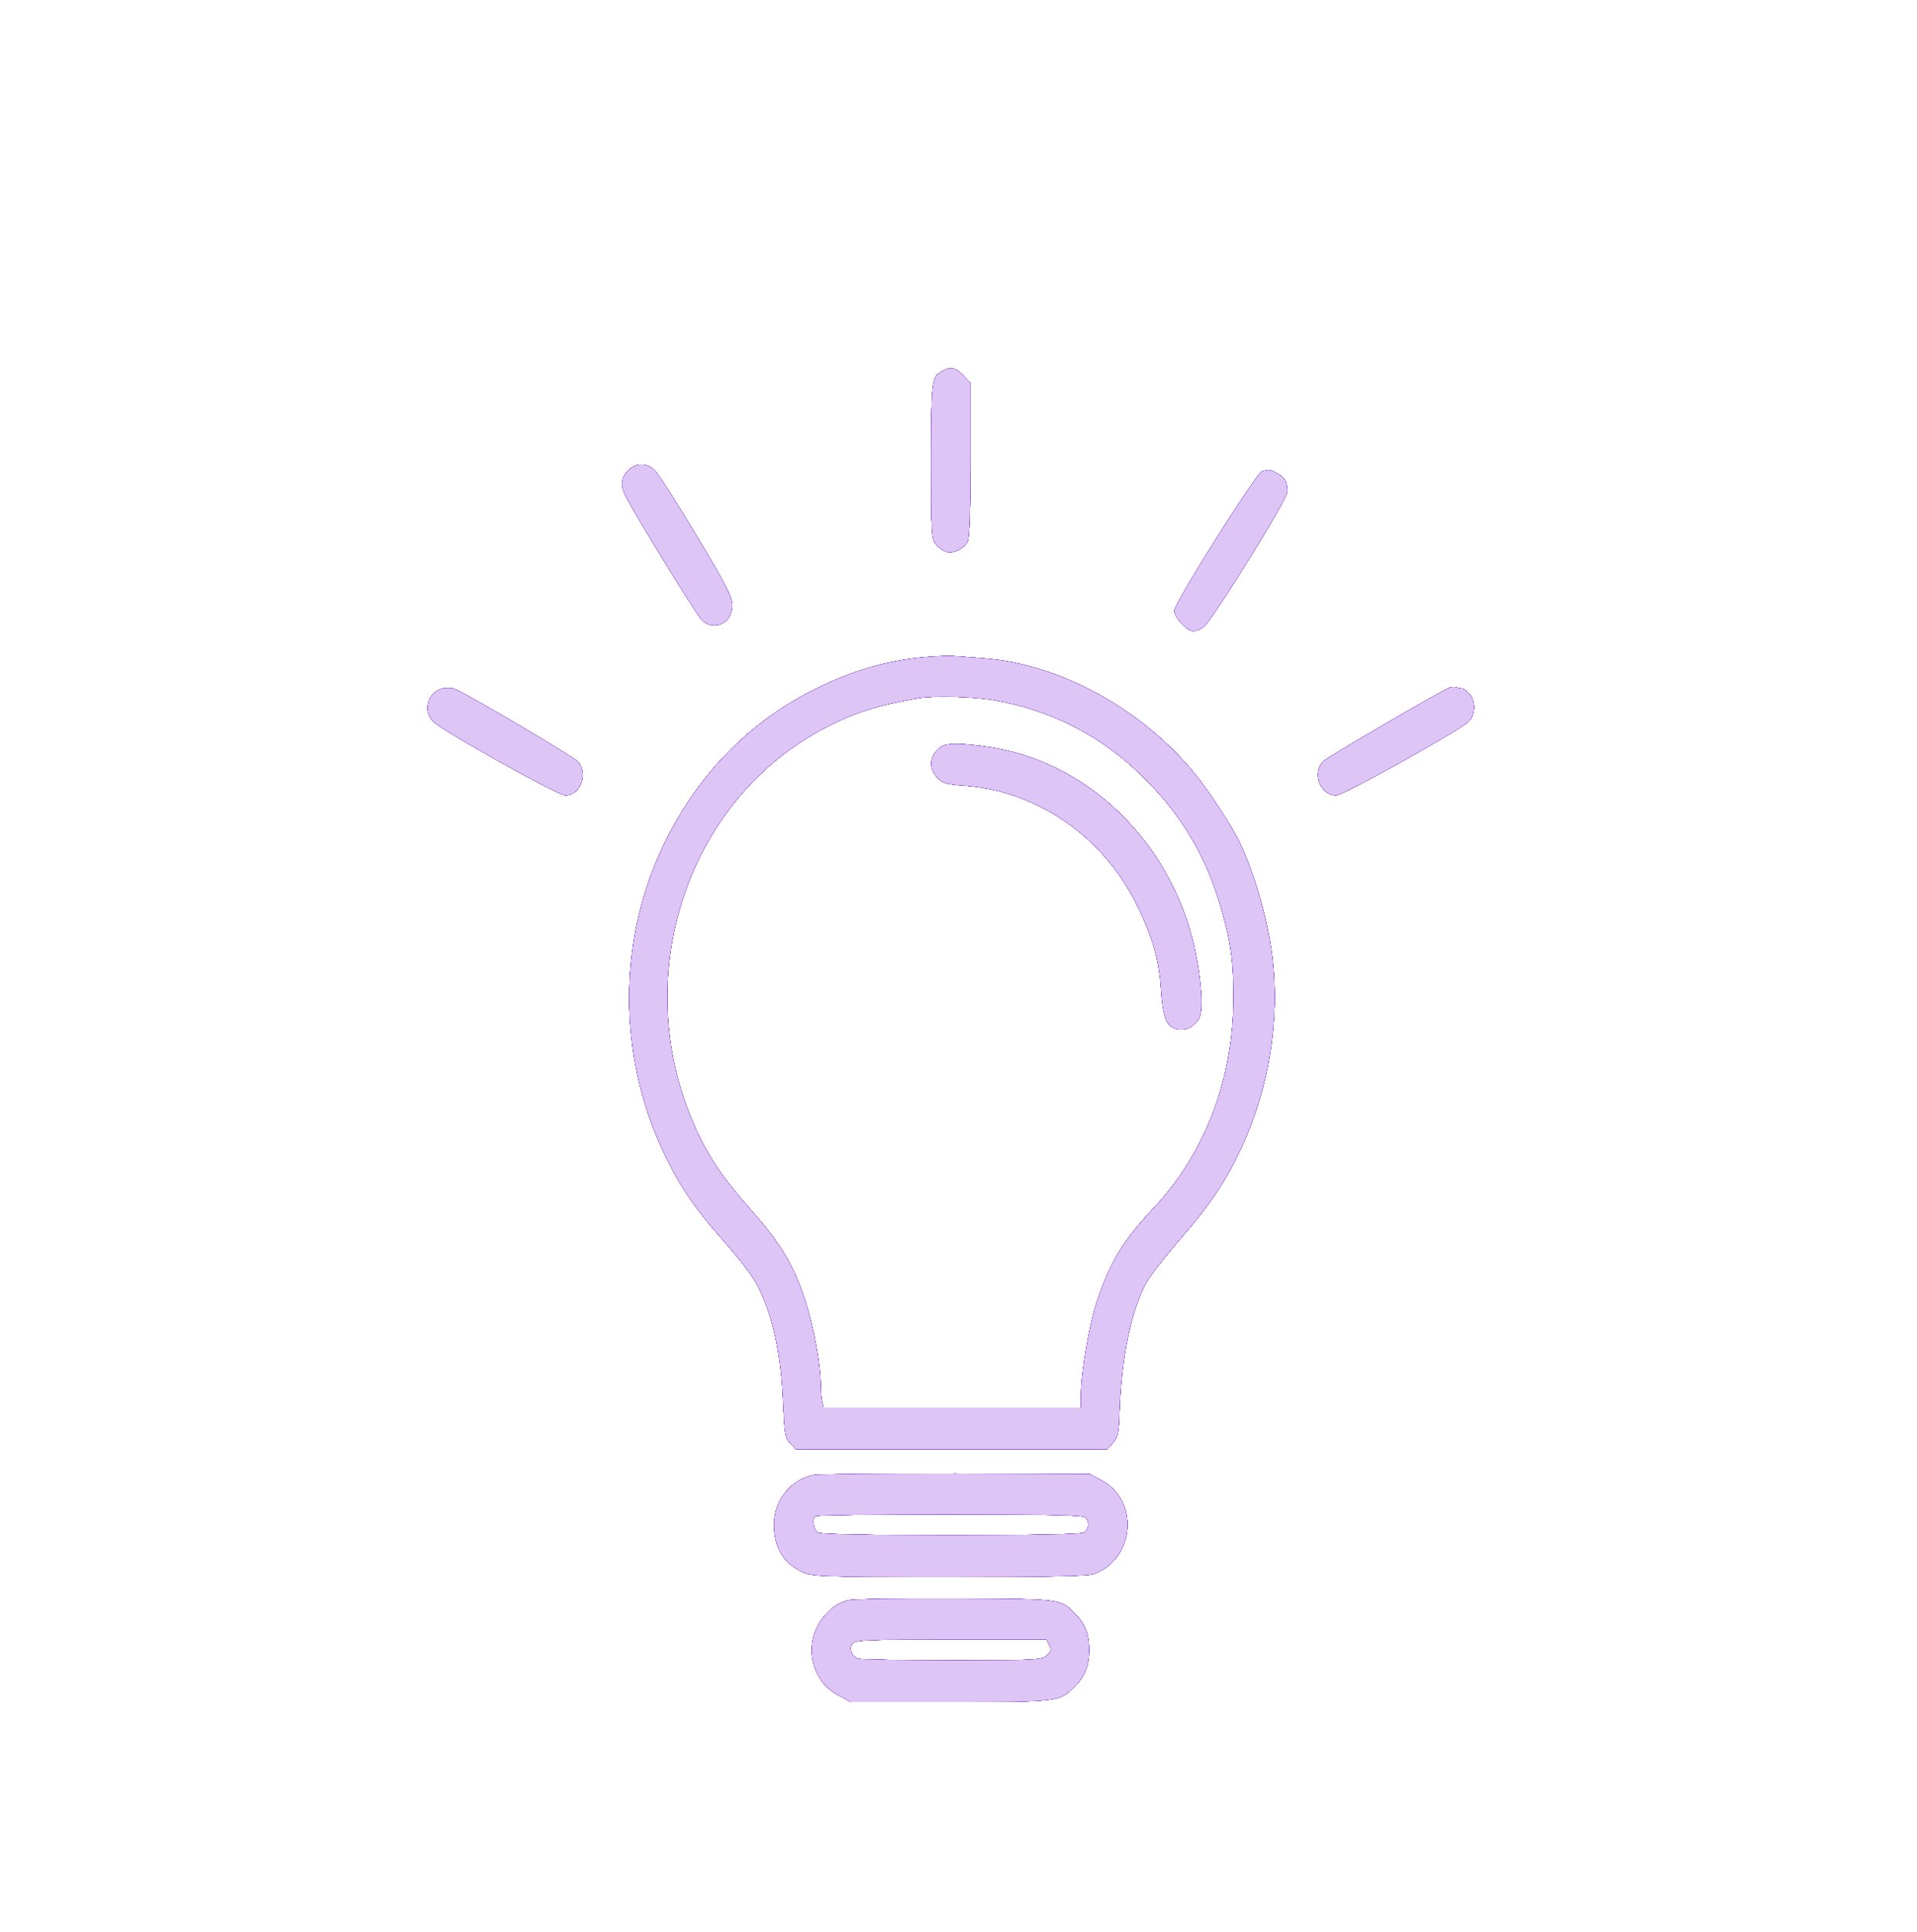 <svg width="125" height="126" viewBox="0 0 125 126" fill="none" xmlns="http://www.w3.org/2000/svg">
<g clip-path="url(#clip0_86_45)" filter="url(#filter0_d_86_45)">
<g filter="url(#filter1_f_86_45)">
<path d="M61.44 20.204C60.735 20.629 60.735 20.714 60.719 26.049C60.719 30.892 60.735 31.164 61.039 31.504C61.199 31.707 61.504 31.911 61.68 31.979C62.16 32.149 62.881 31.776 63.105 31.283C63.217 30.994 63.281 29.227 63.281 25.93V20.985L62.817 20.493C62.32 19.966 61.952 19.898 61.44 20.204Z" fill="#5F0EAF"/>
<path d="M40.94 26.712C40.491 27.188 40.443 27.63 40.779 28.309C41.34 29.465 45.408 36.092 45.76 36.432C46.577 37.213 47.746 36.636 47.746 35.48C47.746 34.936 47.362 34.189 45.424 30.943C44.143 28.802 42.91 26.882 42.685 26.661C42.157 26.168 41.436 26.168 40.94 26.712Z" fill="#5F0EAF"/>
<path d="M82.292 26.746C81.923 26.848 76.574 35.344 76.574 35.82C76.574 36.261 77.407 37.162 77.807 37.162C77.968 37.162 78.272 37.043 78.48 36.89C79.025 36.482 83.941 28.564 83.941 28.071C83.941 27.443 83.781 27.137 83.285 26.882C82.82 26.627 82.772 26.61 82.292 26.746Z" fill="#5F0EAF"/>
<path d="M61.039 38.81C58.044 38.963 55.37 39.745 52.487 41.291C48.307 43.551 45.056 47.102 43.005 51.69C40.315 57.706 40.379 64.859 43.166 70.926C44.207 73.186 45.28 74.8 47.186 76.924C48.099 77.96 49.059 79.201 49.316 79.694C50.341 81.58 50.933 84.213 51.061 87.459C51.157 89.532 51.19 89.77 51.526 90.127L51.894 90.518H62.048H72.202L72.57 90.093C72.891 89.719 72.955 89.481 73.003 88.02C73.115 84.536 73.772 81.41 74.764 79.609C75.021 79.167 75.998 77.909 76.959 76.805C78.993 74.46 80.018 72.914 81.075 70.569C82.756 66.814 83.429 62.548 82.981 58.572C82.692 56.057 81.811 52.982 80.802 50.875C80.274 49.804 78.832 47.595 77.888 46.44C74.444 42.243 69.159 39.337 64.242 38.946C63.586 38.895 62.785 38.827 62.48 38.81C62.176 38.776 61.52 38.776 61.039 38.81ZM64.835 41.665C68.647 42.328 71.946 44.044 74.716 46.848C77.055 49.21 78.592 51.792 79.521 54.885C80.242 57.264 80.434 58.606 80.434 61.104C80.418 66.355 78.592 71.198 75.245 74.766C73.243 76.907 72.394 78.283 71.545 80.832C71.049 82.259 70.488 85.522 70.488 86.881V87.799H62.096H53.704L53.608 87.408C53.56 87.204 53.512 86.677 53.512 86.252C53.512 85.029 53.063 82.599 52.535 80.917C51.798 78.589 50.949 77.145 48.915 74.851C46.945 72.625 45.936 71.061 45.023 68.802C41.132 59.201 44.992 48.054 53.8 43.466C55.722 42.464 57.291 41.971 59.918 41.529C60.895 41.359 63.489 41.427 64.835 41.665Z" fill="#5F0EAF"/>
<path d="M61.439 44.656C60.623 45.182 60.494 46.049 61.119 46.712C61.455 47.085 61.712 47.153 62.929 47.238C67.83 47.612 72.202 50.756 74.332 55.428C75.229 57.383 75.581 58.674 75.709 60.56C75.805 62.072 76.013 62.769 76.43 62.99C76.926 63.279 77.535 63.177 77.935 62.735C78.288 62.378 78.336 62.174 78.336 61.206C78.336 60.577 78.192 59.286 77.999 58.351C76.782 51.911 72.09 46.66 66.132 45.063C64.242 44.571 61.904 44.367 61.439 44.656Z" fill="#5F0EAF"/>
<path d="M28.8 40.917C27.871 41.189 27.567 42.396 28.255 43.058C28.944 43.721 36.375 47.867 36.856 47.867C37.833 47.867 38.361 46.508 37.704 45.692C37.432 45.369 30.433 41.24 29.616 40.917C29.408 40.849 29.04 40.849 28.8 40.917Z" fill="#5F0EAF"/>
<path d="M94.512 40.849C93.823 41.138 86.536 45.386 86.28 45.658C85.527 46.44 86.103 47.867 87.129 47.867C87.593 47.867 95.12 43.67 95.761 43.058C96.209 42.617 96.241 41.716 95.793 41.24C95.617 41.053 95.409 40.9 95.329 40.9C95.248 40.9 95.088 40.866 94.96 40.832C94.848 40.781 94.64 40.798 94.512 40.849Z" fill="#5F0EAF"/>
<path d="M53.015 92.2C51.542 92.523 50.469 93.865 50.469 95.411C50.469 96.907 51.061 97.909 52.31 98.521C52.903 98.81 53.528 98.844 61.856 98.844C68.102 98.844 70.921 98.793 71.305 98.657C74.012 97.688 74.316 93.831 71.785 92.523L71.049 92.132L62.32 92.098C57.516 92.098 53.336 92.132 53.015 92.2ZM70.777 94.969C71.065 95.275 71.001 95.751 70.665 95.955C70.456 96.057 67.445 96.125 62 96.125C56.555 96.125 53.544 96.057 53.336 95.955C53.047 95.785 52.919 95.106 53.143 94.885C53.191 94.817 57.147 94.766 61.92 94.766C68.438 94.766 70.632 94.817 70.777 94.969Z" fill="#5F0EAF"/>
<path d="M55.354 100.356C54.633 100.543 54.249 100.815 53.704 101.461C52.359 103.092 52.823 105.59 54.665 106.558L55.498 107H61.952C68.999 107 69.095 106.983 70.056 106.014C70.745 105.318 71.017 104.638 71.017 103.602C71.017 102.565 70.745 101.868 70.056 101.206C69.111 100.271 69.287 100.288 62.321 100.254C58.749 100.237 55.626 100.288 55.354 100.356ZM68.422 103.296C68.583 103.602 68.55 103.704 68.246 103.975C67.91 104.264 67.462 104.281 62.096 104.281C58.925 104.281 56.154 104.23 55.962 104.179C55.53 104.06 55.338 103.5 55.594 103.177C55.77 102.956 56.779 102.922 62.016 102.922H68.23L68.422 103.296Z" fill="#5F0EAF"/>
</g>
<g filter="url(#filter2_f_86_45)">
<path d="M61.44 20.204C60.735 20.629 60.735 20.714 60.719 26.049C60.719 30.892 60.735 31.164 61.039 31.504C61.199 31.707 61.504 31.911 61.68 31.979C62.16 32.149 62.881 31.776 63.105 31.283C63.217 30.994 63.281 29.227 63.281 25.93V20.985L62.817 20.493C62.32 19.966 61.952 19.898 61.44 20.204Z" fill="#5F0EAF"/>
<path d="M40.94 26.712C40.491 27.188 40.443 27.63 40.779 28.309C41.34 29.465 45.408 36.092 45.76 36.432C46.577 37.213 47.746 36.636 47.746 35.48C47.746 34.936 47.362 34.189 45.424 30.943C44.143 28.802 42.91 26.882 42.685 26.661C42.157 26.168 41.436 26.168 40.94 26.712Z" fill="#5F0EAF"/>
<path d="M82.292 26.746C81.923 26.848 76.574 35.344 76.574 35.82C76.574 36.261 77.407 37.162 77.807 37.162C77.968 37.162 78.272 37.043 78.48 36.89C79.025 36.482 83.941 28.564 83.941 28.071C83.941 27.443 83.781 27.137 83.285 26.882C82.82 26.627 82.772 26.61 82.292 26.746Z" fill="#5F0EAF"/>
<path d="M61.039 38.81C58.044 38.963 55.37 39.745 52.487 41.291C48.307 43.551 45.056 47.102 43.005 51.69C40.315 57.706 40.379 64.859 43.166 70.926C44.207 73.186 45.28 74.8 47.186 76.924C48.099 77.96 49.059 79.201 49.316 79.694C50.341 81.58 50.933 84.213 51.061 87.459C51.157 89.532 51.19 89.77 51.526 90.127L51.894 90.518H62.048H72.202L72.57 90.093C72.891 89.719 72.955 89.481 73.003 88.02C73.115 84.536 73.772 81.41 74.764 79.609C75.021 79.167 75.998 77.909 76.959 76.805C78.993 74.46 80.018 72.914 81.075 70.569C82.756 66.814 83.429 62.548 82.981 58.572C82.692 56.057 81.811 52.982 80.802 50.875C80.274 49.804 78.832 47.595 77.888 46.44C74.444 42.243 69.159 39.337 64.242 38.946C63.586 38.895 62.785 38.827 62.48 38.81C62.176 38.776 61.52 38.776 61.039 38.81ZM64.835 41.665C68.647 42.328 71.946 44.044 74.716 46.848C77.055 49.21 78.592 51.792 79.521 54.885C80.242 57.264 80.434 58.606 80.434 61.104C80.418 66.355 78.592 71.198 75.245 74.766C73.243 76.907 72.394 78.283 71.545 80.832C71.049 82.259 70.488 85.522 70.488 86.881V87.799H62.096H53.704L53.608 87.408C53.56 87.204 53.512 86.677 53.512 86.252C53.512 85.029 53.063 82.599 52.535 80.917C51.798 78.589 50.949 77.145 48.915 74.851C46.945 72.625 45.936 71.061 45.023 68.802C41.132 59.201 44.992 48.054 53.8 43.466C55.722 42.464 57.291 41.971 59.918 41.529C60.895 41.359 63.489 41.427 64.835 41.665Z" fill="#5F0EAF"/>
<path d="M61.439 44.656C60.623 45.182 60.494 46.049 61.119 46.712C61.455 47.085 61.712 47.153 62.929 47.238C67.83 47.612 72.202 50.756 74.332 55.428C75.229 57.383 75.581 58.674 75.709 60.56C75.805 62.072 76.013 62.769 76.43 62.99C76.926 63.279 77.535 63.177 77.935 62.735C78.288 62.378 78.336 62.174 78.336 61.206C78.336 60.577 78.192 59.286 77.999 58.351C76.782 51.911 72.09 46.66 66.132 45.063C64.242 44.571 61.904 44.367 61.439 44.656Z" fill="#5F0EAF"/>
<path d="M28.8 40.917C27.871 41.189 27.567 42.396 28.255 43.058C28.944 43.721 36.375 47.867 36.856 47.867C37.833 47.867 38.361 46.508 37.704 45.692C37.432 45.369 30.433 41.24 29.616 40.917C29.408 40.849 29.04 40.849 28.8 40.917Z" fill="#5F0EAF"/>
<path d="M94.512 40.849C93.823 41.138 86.536 45.386 86.28 45.658C85.527 46.44 86.103 47.867 87.129 47.867C87.593 47.867 95.12 43.67 95.761 43.058C96.209 42.617 96.241 41.716 95.793 41.24C95.617 41.053 95.409 40.9 95.329 40.9C95.248 40.9 95.088 40.866 94.96 40.832C94.848 40.781 94.64 40.798 94.512 40.849Z" fill="#5F0EAF"/>
<path d="M53.015 92.2C51.542 92.523 50.469 93.865 50.469 95.411C50.469 96.907 51.061 97.909 52.31 98.521C52.903 98.81 53.528 98.844 61.856 98.844C68.102 98.844 70.921 98.793 71.305 98.657C74.012 97.688 74.316 93.831 71.785 92.523L71.049 92.132L62.32 92.098C57.516 92.098 53.336 92.132 53.015 92.2ZM70.777 94.969C71.065 95.275 71.001 95.751 70.665 95.955C70.456 96.057 67.445 96.125 62 96.125C56.555 96.125 53.544 96.057 53.336 95.955C53.047 95.785 52.919 95.106 53.143 94.885C53.191 94.817 57.147 94.766 61.92 94.766C68.438 94.766 70.632 94.817 70.777 94.969Z" fill="#5F0EAF"/>
<path d="M55.354 100.356C54.633 100.543 54.249 100.815 53.704 101.461C52.359 103.092 52.823 105.59 54.665 106.558L55.498 107H61.952C68.999 107 69.095 106.983 70.056 106.014C70.745 105.318 71.017 104.638 71.017 103.602C71.017 102.565 70.745 101.868 70.056 101.206C69.111 100.271 69.287 100.288 62.321 100.254C58.749 100.237 55.626 100.288 55.354 100.356ZM68.422 103.296C68.583 103.602 68.55 103.704 68.246 103.975C67.91 104.264 67.462 104.281 62.096 104.281C58.925 104.281 56.154 104.23 55.962 104.179C55.53 104.06 55.338 103.5 55.594 103.177C55.77 102.956 56.779 102.922 62.016 102.922H68.23L68.422 103.296Z" fill="#5F0EAF"/>
</g>
<g filter="url(#filter3_f_86_45)">
<path d="M61.44 20.204C60.735 20.629 60.735 20.714 60.719 26.049C60.719 30.892 60.735 31.164 61.039 31.504C61.199 31.707 61.504 31.911 61.68 31.979C62.16 32.149 62.881 31.776 63.105 31.283C63.217 30.994 63.281 29.227 63.281 25.93V20.985L62.817 20.493C62.32 19.966 61.952 19.898 61.44 20.204Z" fill="#5F0EAF"/>
<path d="M40.94 26.712C40.491 27.188 40.443 27.63 40.779 28.309C41.34 29.465 45.408 36.092 45.76 36.432C46.577 37.213 47.746 36.636 47.746 35.48C47.746 34.936 47.362 34.189 45.424 30.943C44.143 28.802 42.91 26.882 42.685 26.661C42.157 26.168 41.436 26.168 40.94 26.712Z" fill="#5F0EAF"/>
<path d="M82.292 26.746C81.923 26.848 76.574 35.344 76.574 35.82C76.574 36.261 77.407 37.162 77.807 37.162C77.968 37.162 78.272 37.043 78.48 36.89C79.025 36.482 83.941 28.564 83.941 28.071C83.941 27.443 83.781 27.137 83.285 26.882C82.82 26.627 82.772 26.61 82.292 26.746Z" fill="#5F0EAF"/>
<path d="M61.039 38.81C58.044 38.963 55.37 39.745 52.487 41.291C48.307 43.551 45.056 47.102 43.005 51.69C40.315 57.706 40.379 64.859 43.166 70.926C44.207 73.186 45.28 74.8 47.186 76.924C48.099 77.96 49.059 79.201 49.316 79.694C50.341 81.58 50.933 84.213 51.061 87.459C51.157 89.532 51.19 89.77 51.526 90.127L51.894 90.518H62.048H72.202L72.57 90.093C72.891 89.719 72.955 89.481 73.003 88.02C73.115 84.536 73.772 81.41 74.764 79.609C75.021 79.167 75.998 77.909 76.959 76.805C78.993 74.46 80.018 72.914 81.075 70.569C82.756 66.814 83.429 62.548 82.981 58.572C82.692 56.057 81.811 52.982 80.802 50.875C80.274 49.804 78.832 47.595 77.888 46.44C74.444 42.243 69.159 39.337 64.242 38.946C63.586 38.895 62.785 38.827 62.48 38.81C62.176 38.776 61.52 38.776 61.039 38.81ZM64.835 41.665C68.647 42.328 71.946 44.044 74.716 46.848C77.055 49.21 78.592 51.792 79.521 54.885C80.242 57.264 80.434 58.606 80.434 61.104C80.418 66.355 78.592 71.198 75.245 74.766C73.243 76.907 72.394 78.283 71.545 80.832C71.049 82.259 70.488 85.522 70.488 86.881V87.799H62.096H53.704L53.608 87.408C53.56 87.204 53.512 86.677 53.512 86.252C53.512 85.029 53.063 82.599 52.535 80.917C51.798 78.589 50.949 77.145 48.915 74.851C46.945 72.625 45.936 71.061 45.023 68.802C41.132 59.201 44.992 48.054 53.8 43.466C55.722 42.464 57.291 41.971 59.918 41.529C60.895 41.359 63.489 41.427 64.835 41.665Z" fill="#5F0EAF"/>
<path d="M61.439 44.656C60.623 45.182 60.494 46.049 61.119 46.712C61.455 47.085 61.712 47.153 62.929 47.238C67.83 47.612 72.202 50.756 74.332 55.428C75.229 57.383 75.581 58.674 75.709 60.56C75.805 62.072 76.013 62.769 76.43 62.99C76.926 63.279 77.535 63.177 77.935 62.735C78.288 62.378 78.336 62.174 78.336 61.206C78.336 60.577 78.192 59.286 77.999 58.351C76.782 51.911 72.09 46.66 66.132 45.063C64.242 44.571 61.904 44.367 61.439 44.656Z" fill="#5F0EAF"/>
<path d="M28.8 40.917C27.871 41.189 27.567 42.396 28.255 43.058C28.944 43.721 36.375 47.867 36.856 47.867C37.833 47.867 38.361 46.508 37.704 45.692C37.432 45.369 30.433 41.24 29.616 40.917C29.408 40.849 29.04 40.849 28.8 40.917Z" fill="#5F0EAF"/>
<path d="M94.512 40.849C93.823 41.138 86.536 45.386 86.28 45.658C85.527 46.44 86.103 47.867 87.129 47.867C87.593 47.867 95.12 43.67 95.761 43.058C96.209 42.617 96.241 41.716 95.793 41.24C95.617 41.053 95.409 40.9 95.329 40.9C95.248 40.9 95.088 40.866 94.96 40.832C94.848 40.781 94.64 40.798 94.512 40.849Z" fill="#5F0EAF"/>
<path d="M53.015 92.2C51.542 92.523 50.469 93.865 50.469 95.411C50.469 96.907 51.061 97.909 52.31 98.521C52.903 98.81 53.528 98.844 61.856 98.844C68.102 98.844 70.921 98.793 71.305 98.657C74.012 97.688 74.316 93.831 71.785 92.523L71.049 92.132L62.32 92.098C57.516 92.098 53.336 92.132 53.015 92.2ZM70.777 94.969C71.065 95.275 71.001 95.751 70.665 95.955C70.456 96.057 67.445 96.125 62 96.125C56.555 96.125 53.544 96.057 53.336 95.955C53.047 95.785 52.919 95.106 53.143 94.885C53.191 94.817 57.147 94.766 61.92 94.766C68.438 94.766 70.632 94.817 70.777 94.969Z" fill="#5F0EAF"/>
<path d="M55.354 100.356C54.633 100.543 54.249 100.815 53.704 101.461C52.359 103.092 52.823 105.59 54.665 106.558L55.498 107H61.952C68.999 107 69.095 106.983 70.056 106.014C70.745 105.318 71.017 104.638 71.017 103.602C71.017 102.565 70.745 101.868 70.056 101.206C69.111 100.271 69.287 100.288 62.321 100.254C58.749 100.237 55.626 100.288 55.354 100.356ZM68.422 103.296C68.583 103.602 68.55 103.704 68.246 103.975C67.91 104.264 67.462 104.281 62.096 104.281C58.925 104.281 56.154 104.23 55.962 104.179C55.53 104.06 55.338 103.5 55.594 103.177C55.77 102.956 56.779 102.922 62.016 102.922H68.23L68.422 103.296Z" fill="#5F0EAF"/>
</g>
<g filter="url(#filter4_f_86_45)">
<path d="M61.44 20.204C60.735 20.629 60.735 20.714 60.719 26.049C60.719 30.892 60.735 31.164 61.039 31.504C61.199 31.707 61.504 31.911 61.68 31.979C62.16 32.149 62.881 31.776 63.105 31.283C63.217 30.994 63.281 29.227 63.281 25.93V20.985L62.817 20.493C62.32 19.966 61.952 19.898 61.44 20.204Z" fill="#5F0EAF"/>
<path d="M40.94 26.712C40.491 27.188 40.443 27.63 40.779 28.309C41.34 29.465 45.408 36.092 45.76 36.432C46.577 37.213 47.746 36.636 47.746 35.48C47.746 34.936 47.362 34.189 45.424 30.943C44.143 28.802 42.91 26.882 42.685 26.661C42.157 26.168 41.436 26.168 40.94 26.712Z" fill="#5F0EAF"/>
<path d="M82.292 26.746C81.923 26.848 76.574 35.344 76.574 35.82C76.574 36.261 77.407 37.162 77.807 37.162C77.968 37.162 78.272 37.043 78.48 36.89C79.025 36.482 83.941 28.564 83.941 28.071C83.941 27.443 83.781 27.137 83.285 26.882C82.82 26.627 82.772 26.61 82.292 26.746Z" fill="#5F0EAF"/>
<path d="M61.039 38.81C58.044 38.963 55.37 39.745 52.487 41.291C48.307 43.551 45.056 47.102 43.005 51.69C40.315 57.706 40.379 64.859 43.166 70.926C44.207 73.186 45.28 74.8 47.186 76.924C48.099 77.96 49.059 79.201 49.316 79.694C50.341 81.58 50.933 84.213 51.061 87.459C51.157 89.532 51.19 89.77 51.526 90.127L51.894 90.518H62.048H72.202L72.57 90.093C72.891 89.719 72.955 89.481 73.003 88.02C73.115 84.536 73.772 81.41 74.764 79.609C75.021 79.167 75.998 77.909 76.959 76.805C78.993 74.46 80.018 72.914 81.075 70.569C82.756 66.814 83.429 62.548 82.981 58.572C82.692 56.057 81.811 52.982 80.802 50.875C80.274 49.804 78.832 47.595 77.888 46.44C74.444 42.243 69.159 39.337 64.242 38.946C63.586 38.895 62.785 38.827 62.48 38.81C62.176 38.776 61.52 38.776 61.039 38.81ZM64.835 41.665C68.647 42.328 71.946 44.044 74.716 46.848C77.055 49.21 78.592 51.792 79.521 54.885C80.242 57.264 80.434 58.606 80.434 61.104C80.418 66.355 78.592 71.198 75.245 74.766C73.243 76.907 72.394 78.283 71.545 80.832C71.049 82.259 70.488 85.522 70.488 86.881V87.799H62.096H53.704L53.608 87.408C53.56 87.204 53.512 86.677 53.512 86.252C53.512 85.029 53.063 82.599 52.535 80.917C51.798 78.589 50.949 77.145 48.915 74.851C46.945 72.625 45.936 71.061 45.023 68.802C41.132 59.201 44.992 48.054 53.8 43.466C55.722 42.464 57.291 41.971 59.918 41.529C60.895 41.359 63.489 41.427 64.835 41.665Z" fill="#5F0EAF"/>
<path d="M61.439 44.656C60.623 45.182 60.494 46.049 61.119 46.712C61.455 47.085 61.712 47.153 62.929 47.238C67.83 47.612 72.202 50.756 74.332 55.428C75.229 57.383 75.581 58.674 75.709 60.56C75.805 62.072 76.013 62.769 76.43 62.99C76.926 63.279 77.535 63.177 77.935 62.735C78.288 62.378 78.336 62.174 78.336 61.206C78.336 60.577 78.192 59.286 77.999 58.351C76.782 51.911 72.09 46.66 66.132 45.063C64.242 44.571 61.904 44.367 61.439 44.656Z" fill="#5F0EAF"/>
<path d="M28.8 40.917C27.871 41.189 27.567 42.396 28.255 43.058C28.944 43.721 36.375 47.867 36.856 47.867C37.833 47.867 38.361 46.508 37.704 45.692C37.432 45.369 30.433 41.24 29.616 40.917C29.408 40.849 29.04 40.849 28.8 40.917Z" fill="#5F0EAF"/>
<path d="M94.512 40.849C93.823 41.138 86.536 45.386 86.28 45.658C85.527 46.44 86.103 47.867 87.129 47.867C87.593 47.867 95.12 43.67 95.761 43.058C96.209 42.617 96.241 41.716 95.793 41.24C95.617 41.053 95.409 40.9 95.329 40.9C95.248 40.9 95.088 40.866 94.96 40.832C94.848 40.781 94.64 40.798 94.512 40.849Z" fill="#5F0EAF"/>
<path d="M53.015 92.2C51.542 92.523 50.469 93.865 50.469 95.411C50.469 96.907 51.061 97.909 52.31 98.521C52.903 98.81 53.528 98.844 61.856 98.844C68.102 98.844 70.921 98.793 71.305 98.657C74.012 97.688 74.316 93.831 71.785 92.523L71.049 92.132L62.32 92.098C57.516 92.098 53.336 92.132 53.015 92.2ZM70.777 94.969C71.065 95.275 71.001 95.751 70.665 95.955C70.456 96.057 67.445 96.125 62 96.125C56.555 96.125 53.544 96.057 53.336 95.955C53.047 95.785 52.919 95.106 53.143 94.885C53.191 94.817 57.147 94.766 61.92 94.766C68.438 94.766 70.632 94.817 70.777 94.969Z" fill="#5F0EAF"/>
<path d="M55.354 100.356C54.633 100.543 54.249 100.815 53.704 101.461C52.359 103.092 52.823 105.59 54.665 106.558L55.498 107H61.952C68.999 107 69.095 106.983 70.056 106.014C70.745 105.318 71.017 104.638 71.017 103.602C71.017 102.565 70.745 101.868 70.056 101.206C69.111 100.271 69.287 100.288 62.321 100.254C58.749 100.237 55.626 100.288 55.354 100.356ZM68.422 103.296C68.583 103.602 68.55 103.704 68.246 103.975C67.91 104.264 67.462 104.281 62.096 104.281C58.925 104.281 56.154 104.23 55.962 104.179C55.53 104.06 55.338 103.5 55.594 103.177C55.77 102.956 56.779 102.922 62.016 102.922H68.23L68.422 103.296Z" fill="#5F0EAF"/>
</g>
<g filter="url(#filter5_f_86_45)">
<path d="M61.44 20.204C60.735 20.629 60.735 20.714 60.719 26.049C60.719 30.892 60.735 31.164 61.039 31.504C61.199 31.707 61.504 31.911 61.68 31.979C62.16 32.149 62.881 31.776 63.105 31.283C63.217 30.994 63.281 29.227 63.281 25.93V20.985L62.817 20.493C62.32 19.966 61.952 19.898 61.44 20.204Z" fill="#5F0EAF"/>
<path d="M40.94 26.712C40.491 27.188 40.443 27.63 40.779 28.309C41.34 29.465 45.408 36.092 45.76 36.432C46.577 37.213 47.746 36.636 47.746 35.48C47.746 34.936 47.362 34.189 45.424 30.943C44.143 28.802 42.91 26.882 42.685 26.661C42.157 26.168 41.436 26.168 40.94 26.712Z" fill="#5F0EAF"/>
<path d="M82.292 26.746C81.923 26.848 76.574 35.344 76.574 35.82C76.574 36.261 77.407 37.162 77.807 37.162C77.968 37.162 78.272 37.043 78.48 36.89C79.025 36.482 83.941 28.564 83.941 28.071C83.941 27.443 83.781 27.137 83.285 26.882C82.82 26.627 82.772 26.61 82.292 26.746Z" fill="#5F0EAF"/>
<path d="M61.039 38.81C58.044 38.963 55.37 39.745 52.487 41.291C48.307 43.551 45.056 47.102 43.005 51.69C40.315 57.706 40.379 64.859 43.166 70.926C44.207 73.186 45.28 74.8 47.186 76.924C48.099 77.96 49.059 79.201 49.316 79.694C50.341 81.58 50.933 84.213 51.061 87.459C51.157 89.532 51.19 89.77 51.526 90.127L51.894 90.518H62.048H72.202L72.57 90.093C72.891 89.719 72.955 89.481 73.003 88.02C73.115 84.536 73.772 81.41 74.764 79.609C75.021 79.167 75.998 77.909 76.959 76.805C78.993 74.46 80.018 72.914 81.075 70.569C82.756 66.814 83.429 62.548 82.981 58.572C82.692 56.057 81.811 52.982 80.802 50.875C80.274 49.804 78.832 47.595 77.888 46.44C74.444 42.243 69.159 39.337 64.242 38.946C63.586 38.895 62.785 38.827 62.48 38.81C62.176 38.776 61.52 38.776 61.039 38.81ZM64.835 41.665C68.647 42.328 71.946 44.044 74.716 46.848C77.055 49.21 78.592 51.792 79.521 54.885C80.242 57.264 80.434 58.606 80.434 61.104C80.418 66.355 78.592 71.198 75.245 74.766C73.243 76.907 72.394 78.283 71.545 80.832C71.049 82.259 70.488 85.522 70.488 86.881V87.799H62.096H53.704L53.608 87.408C53.56 87.204 53.512 86.677 53.512 86.252C53.512 85.029 53.063 82.599 52.535 80.917C51.798 78.589 50.949 77.145 48.915 74.851C46.945 72.625 45.936 71.061 45.023 68.802C41.132 59.201 44.992 48.054 53.8 43.466C55.722 42.464 57.291 41.971 59.918 41.529C60.895 41.359 63.489 41.427 64.835 41.665Z" fill="#5F0EAF"/>
<path d="M61.439 44.656C60.623 45.182 60.494 46.049 61.119 46.712C61.455 47.085 61.712 47.153 62.929 47.238C67.83 47.612 72.202 50.756 74.332 55.428C75.229 57.383 75.581 58.674 75.709 60.56C75.805 62.072 76.013 62.769 76.43 62.99C76.926 63.279 77.535 63.177 77.935 62.735C78.288 62.378 78.336 62.174 78.336 61.206C78.336 60.577 78.192 59.286 77.999 58.351C76.782 51.911 72.09 46.66 66.132 45.063C64.242 44.571 61.904 44.367 61.439 44.656Z" fill="#5F0EAF"/>
<path d="M28.8 40.917C27.871 41.189 27.567 42.396 28.255 43.058C28.944 43.721 36.375 47.867 36.856 47.867C37.833 47.867 38.361 46.508 37.704 45.692C37.432 45.369 30.433 41.24 29.616 40.917C29.408 40.849 29.04 40.849 28.8 40.917Z" fill="#5F0EAF"/>
<path d="M94.512 40.849C93.823 41.138 86.536 45.386 86.28 45.658C85.527 46.44 86.103 47.867 87.129 47.867C87.593 47.867 95.12 43.67 95.761 43.058C96.209 42.617 96.241 41.716 95.793 41.24C95.617 41.053 95.409 40.9 95.329 40.9C95.248 40.9 95.088 40.866 94.96 40.832C94.848 40.781 94.64 40.798 94.512 40.849Z" fill="#5F0EAF"/>
<path d="M53.015 92.2C51.542 92.523 50.469 93.865 50.469 95.411C50.469 96.907 51.061 97.909 52.31 98.521C52.903 98.81 53.528 98.844 61.856 98.844C68.102 98.844 70.921 98.793 71.305 98.657C74.012 97.688 74.316 93.831 71.785 92.523L71.049 92.132L62.32 92.098C57.516 92.098 53.336 92.132 53.015 92.2ZM70.777 94.969C71.065 95.275 71.001 95.751 70.665 95.955C70.456 96.057 67.445 96.125 62 96.125C56.555 96.125 53.544 96.057 53.336 95.955C53.047 95.785 52.919 95.106 53.143 94.885C53.191 94.817 57.147 94.766 61.92 94.766C68.438 94.766 70.632 94.817 70.777 94.969Z" fill="#5F0EAF"/>
<path d="M55.354 100.356C54.633 100.543 54.249 100.815 53.704 101.461C52.359 103.092 52.823 105.59 54.665 106.558L55.498 107H61.952C68.999 107 69.095 106.983 70.056 106.014C70.745 105.318 71.017 104.638 71.017 103.602C71.017 102.565 70.745 101.868 70.056 101.206C69.111 100.271 69.287 100.288 62.321 100.254C58.749 100.237 55.626 100.288 55.354 100.356ZM68.422 103.296C68.583 103.602 68.55 103.704 68.246 103.975C67.91 104.264 67.462 104.281 62.096 104.281C58.925 104.281 56.154 104.23 55.962 104.179C55.53 104.06 55.338 103.5 55.594 103.177C55.77 102.956 56.779 102.922 62.016 102.922H68.23L68.422 103.296Z" fill="#5F0EAF"/>
</g>
<g filter="url(#filter6_f_86_45)">
<path d="M61.44 20.204C60.735 20.629 60.735 20.714 60.719 26.049C60.719 30.892 60.735 31.164 61.039 31.504C61.199 31.707 61.504 31.911 61.68 31.979C62.16 32.149 62.881 31.776 63.105 31.283C63.217 30.994 63.281 29.227 63.281 25.93V20.985L62.817 20.493C62.32 19.966 61.952 19.898 61.44 20.204Z" fill="#5F0EAF"/>
<path d="M40.94 26.712C40.491 27.188 40.443 27.63 40.779 28.309C41.34 29.465 45.408 36.092 45.76 36.432C46.577 37.213 47.746 36.636 47.746 35.48C47.746 34.936 47.362 34.189 45.424 30.943C44.143 28.802 42.91 26.882 42.685 26.661C42.157 26.168 41.436 26.168 40.94 26.712Z" fill="#5F0EAF"/>
<path d="M82.292 26.746C81.923 26.848 76.574 35.344 76.574 35.82C76.574 36.261 77.407 37.162 77.807 37.162C77.968 37.162 78.272 37.043 78.48 36.89C79.025 36.482 83.941 28.564 83.941 28.071C83.941 27.443 83.781 27.137 83.285 26.882C82.82 26.627 82.772 26.61 82.292 26.746Z" fill="#5F0EAF"/>
<path d="M61.039 38.81C58.044 38.963 55.37 39.745 52.487 41.291C48.307 43.551 45.056 47.102 43.005 51.69C40.315 57.706 40.379 64.859 43.166 70.926C44.207 73.186 45.28 74.8 47.186 76.924C48.099 77.96 49.059 79.201 49.316 79.694C50.341 81.58 50.933 84.213 51.061 87.459C51.157 89.532 51.19 89.77 51.526 90.127L51.894 90.518H62.048H72.202L72.57 90.093C72.891 89.719 72.955 89.481 73.003 88.02C73.115 84.536 73.772 81.41 74.764 79.609C75.021 79.167 75.998 77.909 76.959 76.805C78.993 74.46 80.018 72.914 81.075 70.569C82.756 66.814 83.429 62.548 82.981 58.572C82.692 56.057 81.811 52.982 80.802 50.875C80.274 49.804 78.832 47.595 77.888 46.44C74.444 42.243 69.159 39.337 64.242 38.946C63.586 38.895 62.785 38.827 62.48 38.81C62.176 38.776 61.52 38.776 61.039 38.81ZM64.835 41.665C68.647 42.328 71.946 44.044 74.716 46.848C77.055 49.21 78.592 51.792 79.521 54.885C80.242 57.264 80.434 58.606 80.434 61.104C80.418 66.355 78.592 71.198 75.245 74.766C73.243 76.907 72.394 78.283 71.545 80.832C71.049 82.259 70.488 85.522 70.488 86.881V87.799H62.096H53.704L53.608 87.408C53.56 87.204 53.512 86.677 53.512 86.252C53.512 85.029 53.063 82.599 52.535 80.917C51.798 78.589 50.949 77.145 48.915 74.851C46.945 72.625 45.936 71.061 45.023 68.802C41.132 59.201 44.992 48.054 53.8 43.466C55.722 42.464 57.291 41.971 59.918 41.529C60.895 41.359 63.489 41.427 64.835 41.665Z" fill="#5F0EAF"/>
<path d="M61.439 44.656C60.623 45.182 60.494 46.049 61.119 46.712C61.455 47.085 61.712 47.153 62.929 47.238C67.83 47.612 72.202 50.756 74.332 55.428C75.229 57.383 75.581 58.674 75.709 60.56C75.805 62.072 76.013 62.769 76.43 62.99C76.926 63.279 77.535 63.177 77.935 62.735C78.288 62.378 78.336 62.174 78.336 61.206C78.336 60.577 78.192 59.286 77.999 58.351C76.782 51.911 72.09 46.66 66.132 45.063C64.242 44.571 61.904 44.367 61.439 44.656Z" fill="#5F0EAF"/>
<path d="M28.8 40.917C27.871 41.189 27.567 42.396 28.255 43.058C28.944 43.721 36.375 47.867 36.856 47.867C37.833 47.867 38.361 46.508 37.704 45.692C37.432 45.369 30.433 41.24 29.616 40.917C29.408 40.849 29.04 40.849 28.8 40.917Z" fill="#5F0EAF"/>
<path d="M94.512 40.849C93.823 41.138 86.536 45.386 86.28 45.658C85.527 46.44 86.103 47.867 87.129 47.867C87.593 47.867 95.12 43.67 95.761 43.058C96.209 42.617 96.241 41.716 95.793 41.24C95.617 41.053 95.409 40.9 95.329 40.9C95.248 40.9 95.088 40.866 94.96 40.832C94.848 40.781 94.64 40.798 94.512 40.849Z" fill="#5F0EAF"/>
<path d="M53.015 92.2C51.542 92.523 50.469 93.865 50.469 95.411C50.469 96.907 51.061 97.909 52.31 98.521C52.903 98.81 53.528 98.844 61.856 98.844C68.102 98.844 70.921 98.793 71.305 98.657C74.012 97.688 74.316 93.831 71.785 92.523L71.049 92.132L62.32 92.098C57.516 92.098 53.336 92.132 53.015 92.2ZM70.777 94.969C71.065 95.275 71.001 95.751 70.665 95.955C70.456 96.057 67.445 96.125 62 96.125C56.555 96.125 53.544 96.057 53.336 95.955C53.047 95.785 52.919 95.106 53.143 94.885C53.191 94.817 57.147 94.766 61.92 94.766C68.438 94.766 70.632 94.817 70.777 94.969Z" fill="#5F0EAF"/>
<path d="M55.354 100.356C54.633 100.543 54.249 100.815 53.704 101.461C52.359 103.092 52.823 105.59 54.665 106.558L55.498 107H61.952C68.999 107 69.095 106.983 70.056 106.014C70.745 105.318 71.017 104.638 71.017 103.602C71.017 102.565 70.745 101.868 70.056 101.206C69.111 100.271 69.287 100.288 62.321 100.254C58.749 100.237 55.626 100.288 55.354 100.356ZM68.422 103.296C68.583 103.602 68.55 103.704 68.246 103.975C67.91 104.264 67.462 104.281 62.096 104.281C58.925 104.281 56.154 104.23 55.962 104.179C55.53 104.06 55.338 103.5 55.594 103.177C55.77 102.956 56.779 102.922 62.016 102.922H68.23L68.422 103.296Z" fill="#5F0EAF"/>
</g>
<path d="M61.44 20.204C60.735 20.629 60.735 20.714 60.719 26.049C60.719 30.892 60.735 31.164 61.039 31.504C61.199 31.707 61.504 31.911 61.68 31.979C62.16 32.149 62.881 31.776 63.105 31.283C63.217 30.994 63.281 29.227 63.281 25.93V20.985L62.817 20.493C62.32 19.966 61.952 19.898 61.44 20.204Z" fill="#EEDDFF" fill-opacity="0.88"/>
<path d="M40.94 26.712C40.491 27.188 40.443 27.63 40.779 28.309C41.34 29.465 45.408 36.092 45.76 36.432C46.577 37.213 47.746 36.636 47.746 35.48C47.746 34.936 47.362 34.189 45.424 30.943C44.143 28.802 42.91 26.882 42.685 26.661C42.157 26.168 41.436 26.168 40.94 26.712Z" fill="#EEDDFF" fill-opacity="0.88"/>
<path d="M82.292 26.746C81.923 26.848 76.574 35.344 76.574 35.82C76.574 36.261 77.407 37.162 77.807 37.162C77.968 37.162 78.272 37.043 78.48 36.89C79.025 36.482 83.941 28.564 83.941 28.071C83.941 27.443 83.781 27.137 83.285 26.882C82.82 26.627 82.772 26.61 82.292 26.746Z" fill="#EEDDFF" fill-opacity="0.88"/>
<path d="M61.039 38.81C58.044 38.963 55.37 39.745 52.487 41.291C48.307 43.551 45.056 47.102 43.005 51.69C40.315 57.706 40.379 64.859 43.166 70.926C44.207 73.186 45.28 74.8 47.186 76.924C48.099 77.96 49.059 79.201 49.316 79.694C50.341 81.58 50.933 84.213 51.061 87.459C51.157 89.532 51.19 89.77 51.526 90.127L51.894 90.518H62.048H72.202L72.57 90.093C72.891 89.719 72.955 89.481 73.003 88.02C73.115 84.536 73.772 81.41 74.764 79.609C75.021 79.167 75.998 77.909 76.959 76.805C78.993 74.46 80.018 72.914 81.075 70.569C82.756 66.814 83.429 62.548 82.981 58.572C82.692 56.057 81.811 52.982 80.802 50.875C80.274 49.804 78.832 47.595 77.888 46.44C74.444 42.243 69.159 39.337 64.242 38.946C63.586 38.895 62.785 38.827 62.48 38.81C62.176 38.776 61.52 38.776 61.039 38.81ZM64.835 41.665C68.647 42.328 71.946 44.044 74.716 46.848C77.055 49.21 78.592 51.792 79.521 54.885C80.242 57.264 80.434 58.606 80.434 61.104C80.418 66.355 78.592 71.198 75.245 74.766C73.243 76.907 72.394 78.283 71.545 80.832C71.049 82.259 70.488 85.522 70.488 86.881V87.799H62.096H53.704L53.608 87.408C53.56 87.204 53.512 86.677 53.512 86.252C53.512 85.029 53.063 82.599 52.535 80.917C51.798 78.589 50.949 77.145 48.915 74.851C46.945 72.625 45.936 71.061 45.023 68.802C41.132 59.201 44.992 48.054 53.8 43.466C55.722 42.464 57.291 41.971 59.918 41.529C60.895 41.359 63.489 41.427 64.835 41.665Z" fill="#EEDDFF" fill-opacity="0.88"/>
<path d="M61.439 44.656C60.623 45.182 60.494 46.049 61.119 46.712C61.455 47.085 61.712 47.153 62.929 47.238C67.83 47.612 72.202 50.756 74.332 55.428C75.229 57.383 75.581 58.674 75.709 60.56C75.805 62.072 76.013 62.769 76.43 62.99C76.926 63.279 77.535 63.177 77.935 62.735C78.288 62.378 78.336 62.174 78.336 61.206C78.336 60.577 78.192 59.286 77.999 58.351C76.782 51.911 72.09 46.66 66.132 45.063C64.242 44.571 61.904 44.367 61.439 44.656Z" fill="#EEDDFF" fill-opacity="0.88"/>
<path d="M28.8 40.917C27.871 41.189 27.567 42.396 28.255 43.058C28.944 43.721 36.375 47.867 36.856 47.867C37.833 47.867 38.361 46.508 37.704 45.692C37.432 45.369 30.433 41.24 29.616 40.917C29.408 40.849 29.04 40.849 28.8 40.917Z" fill="#EEDDFF" fill-opacity="0.88"/>
<path d="M94.512 40.849C93.823 41.138 86.536 45.386 86.28 45.658C85.527 46.44 86.103 47.867 87.129 47.867C87.593 47.867 95.12 43.67 95.761 43.058C96.209 42.617 96.241 41.716 95.793 41.24C95.617 41.053 95.409 40.9 95.329 40.9C95.248 40.9 95.088 40.866 94.96 40.832C94.848 40.781 94.64 40.798 94.512 40.849Z" fill="#EEDDFF" fill-opacity="0.88"/>
<path d="M53.015 92.2C51.542 92.523 50.469 93.865 50.469 95.411C50.469 96.907 51.061 97.909 52.31 98.521C52.903 98.81 53.528 98.844 61.856 98.844C68.102 98.844 70.921 98.793 71.305 98.657C74.012 97.688 74.316 93.831 71.785 92.523L71.049 92.132L62.32 92.098C57.516 92.098 53.336 92.132 53.015 92.2ZM70.777 94.969C71.065 95.275 71.001 95.751 70.665 95.955C70.456 96.057 67.445 96.125 62 96.125C56.555 96.125 53.544 96.057 53.336 95.955C53.047 95.785 52.919 95.106 53.143 94.885C53.191 94.817 57.147 94.766 61.92 94.766C68.438 94.766 70.632 94.817 70.777 94.969Z" fill="#EEDDFF" fill-opacity="0.88"/>
<path d="M55.354 100.356C54.633 100.543 54.249 100.815 53.704 101.461C52.359 103.092 52.823 105.59 54.665 106.558L55.498 107H61.952C68.999 107 69.095 106.983 70.056 106.014C70.745 105.318 71.017 104.638 71.017 103.602C71.017 102.565 70.745 101.868 70.056 101.206C69.111 100.271 69.287 100.288 62.321 100.254C58.749 100.237 55.626 100.288 55.354 100.356ZM68.422 103.296C68.583 103.602 68.55 103.704 68.246 103.975C67.91 104.264 67.462 104.281 62.096 104.281C58.925 104.281 56.154 104.23 55.962 104.179C55.53 104.06 55.338 103.5 55.594 103.177C55.77 102.956 56.779 102.922 62.016 102.922H68.23L68.422 103.296Z" fill="#EEDDFF" fill-opacity="0.88"/>
</g>
<defs>
<filter id="filter0_d_86_45" x="-4" y="0" width="133" height="134" filterUnits="userSpaceOnUse" color-interpolation-filters="sRGB">
<feFlood flood-opacity="0" result="BackgroundImageFix"/>
<feColorMatrix in="SourceAlpha" type="matrix" values="0 0 0 0 0 0 0 0 0 0 0 0 0 0 0 0 0 0 127 0" result="hardAlpha"/>
<feOffset dy="4"/>
<feGaussianBlur stdDeviation="2"/>
<feComposite in2="hardAlpha" operator="out"/>
<feColorMatrix type="matrix" values="0 0 0 0 0 0 0 0 0 0 0 0 0 0 0 0 0 0 0.25 0"/>
<feBlend mode="normal" in2="BackgroundImageFix" result="effect1_dropShadow_86_45"/>
<feBlend mode="normal" in="SourceGraphic" in2="effect1_dropShadow_86_45" result="shape"/>
</filter>
<filter id="filter1_f_86_45" x="-29" y="-30" width="182" height="187" filterUnits="userSpaceOnUse" color-interpolation-filters="sRGB">
<feFlood flood-opacity="0" result="BackgroundImageFix"/>
<feBlend mode="normal" in="SourceGraphic" in2="BackgroundImageFix" result="shape"/>
<feGaussianBlur stdDeviation="25" result="effect1_foregroundBlur_86_45"/>
</filter>
<filter id="filter2_f_86_45" x="-9" y="-10" width="142" height="147" filterUnits="userSpaceOnUse" color-interpolation-filters="sRGB">
<feFlood flood-opacity="0" result="BackgroundImageFix"/>
<feBlend mode="normal" in="SourceGraphic" in2="BackgroundImageFix" result="shape"/>
<feGaussianBlur stdDeviation="15" result="effect1_foregroundBlur_86_45"/>
</filter>
<filter id="filter3_f_86_45" x="1" y="0" width="122" height="127" filterUnits="userSpaceOnUse" color-interpolation-filters="sRGB">
<feFlood flood-opacity="0" result="BackgroundImageFix"/>
<feBlend mode="normal" in="SourceGraphic" in2="BackgroundImageFix" result="shape"/>
<feGaussianBlur stdDeviation="10" result="effect1_foregroundBlur_86_45"/>
</filter>
<filter id="filter4_f_86_45" x="11" y="10" width="102" height="107" filterUnits="userSpaceOnUse" color-interpolation-filters="sRGB">
<feFlood flood-opacity="0" result="BackgroundImageFix"/>
<feBlend mode="normal" in="SourceGraphic" in2="BackgroundImageFix" result="shape"/>
<feGaussianBlur stdDeviation="5" result="effect1_foregroundBlur_86_45"/>
</filter>
<filter id="filter5_f_86_45" x="16" y="15" width="92" height="97" filterUnits="userSpaceOnUse" color-interpolation-filters="sRGB">
<feFlood flood-opacity="0" result="BackgroundImageFix"/>
<feBlend mode="normal" in="SourceGraphic" in2="BackgroundImageFix" result="shape"/>
<feGaussianBlur stdDeviation="2.5" result="effect1_foregroundBlur_86_45"/>
</filter>
<filter id="filter6_f_86_45" x="18" y="17" width="88" height="93" filterUnits="userSpaceOnUse" color-interpolation-filters="sRGB">
<feFlood flood-opacity="0" result="BackgroundImageFix"/>
<feBlend mode="normal" in="SourceGraphic" in2="BackgroundImageFix" result="shape"/>
<feGaussianBlur stdDeviation="1.5" result="effect1_foregroundBlur_86_45"/>
</filter>
<clipPath id="clip0_86_45">
<rect width="125" height="126" fill="white"/>
</clipPath>
</defs>
</svg>
